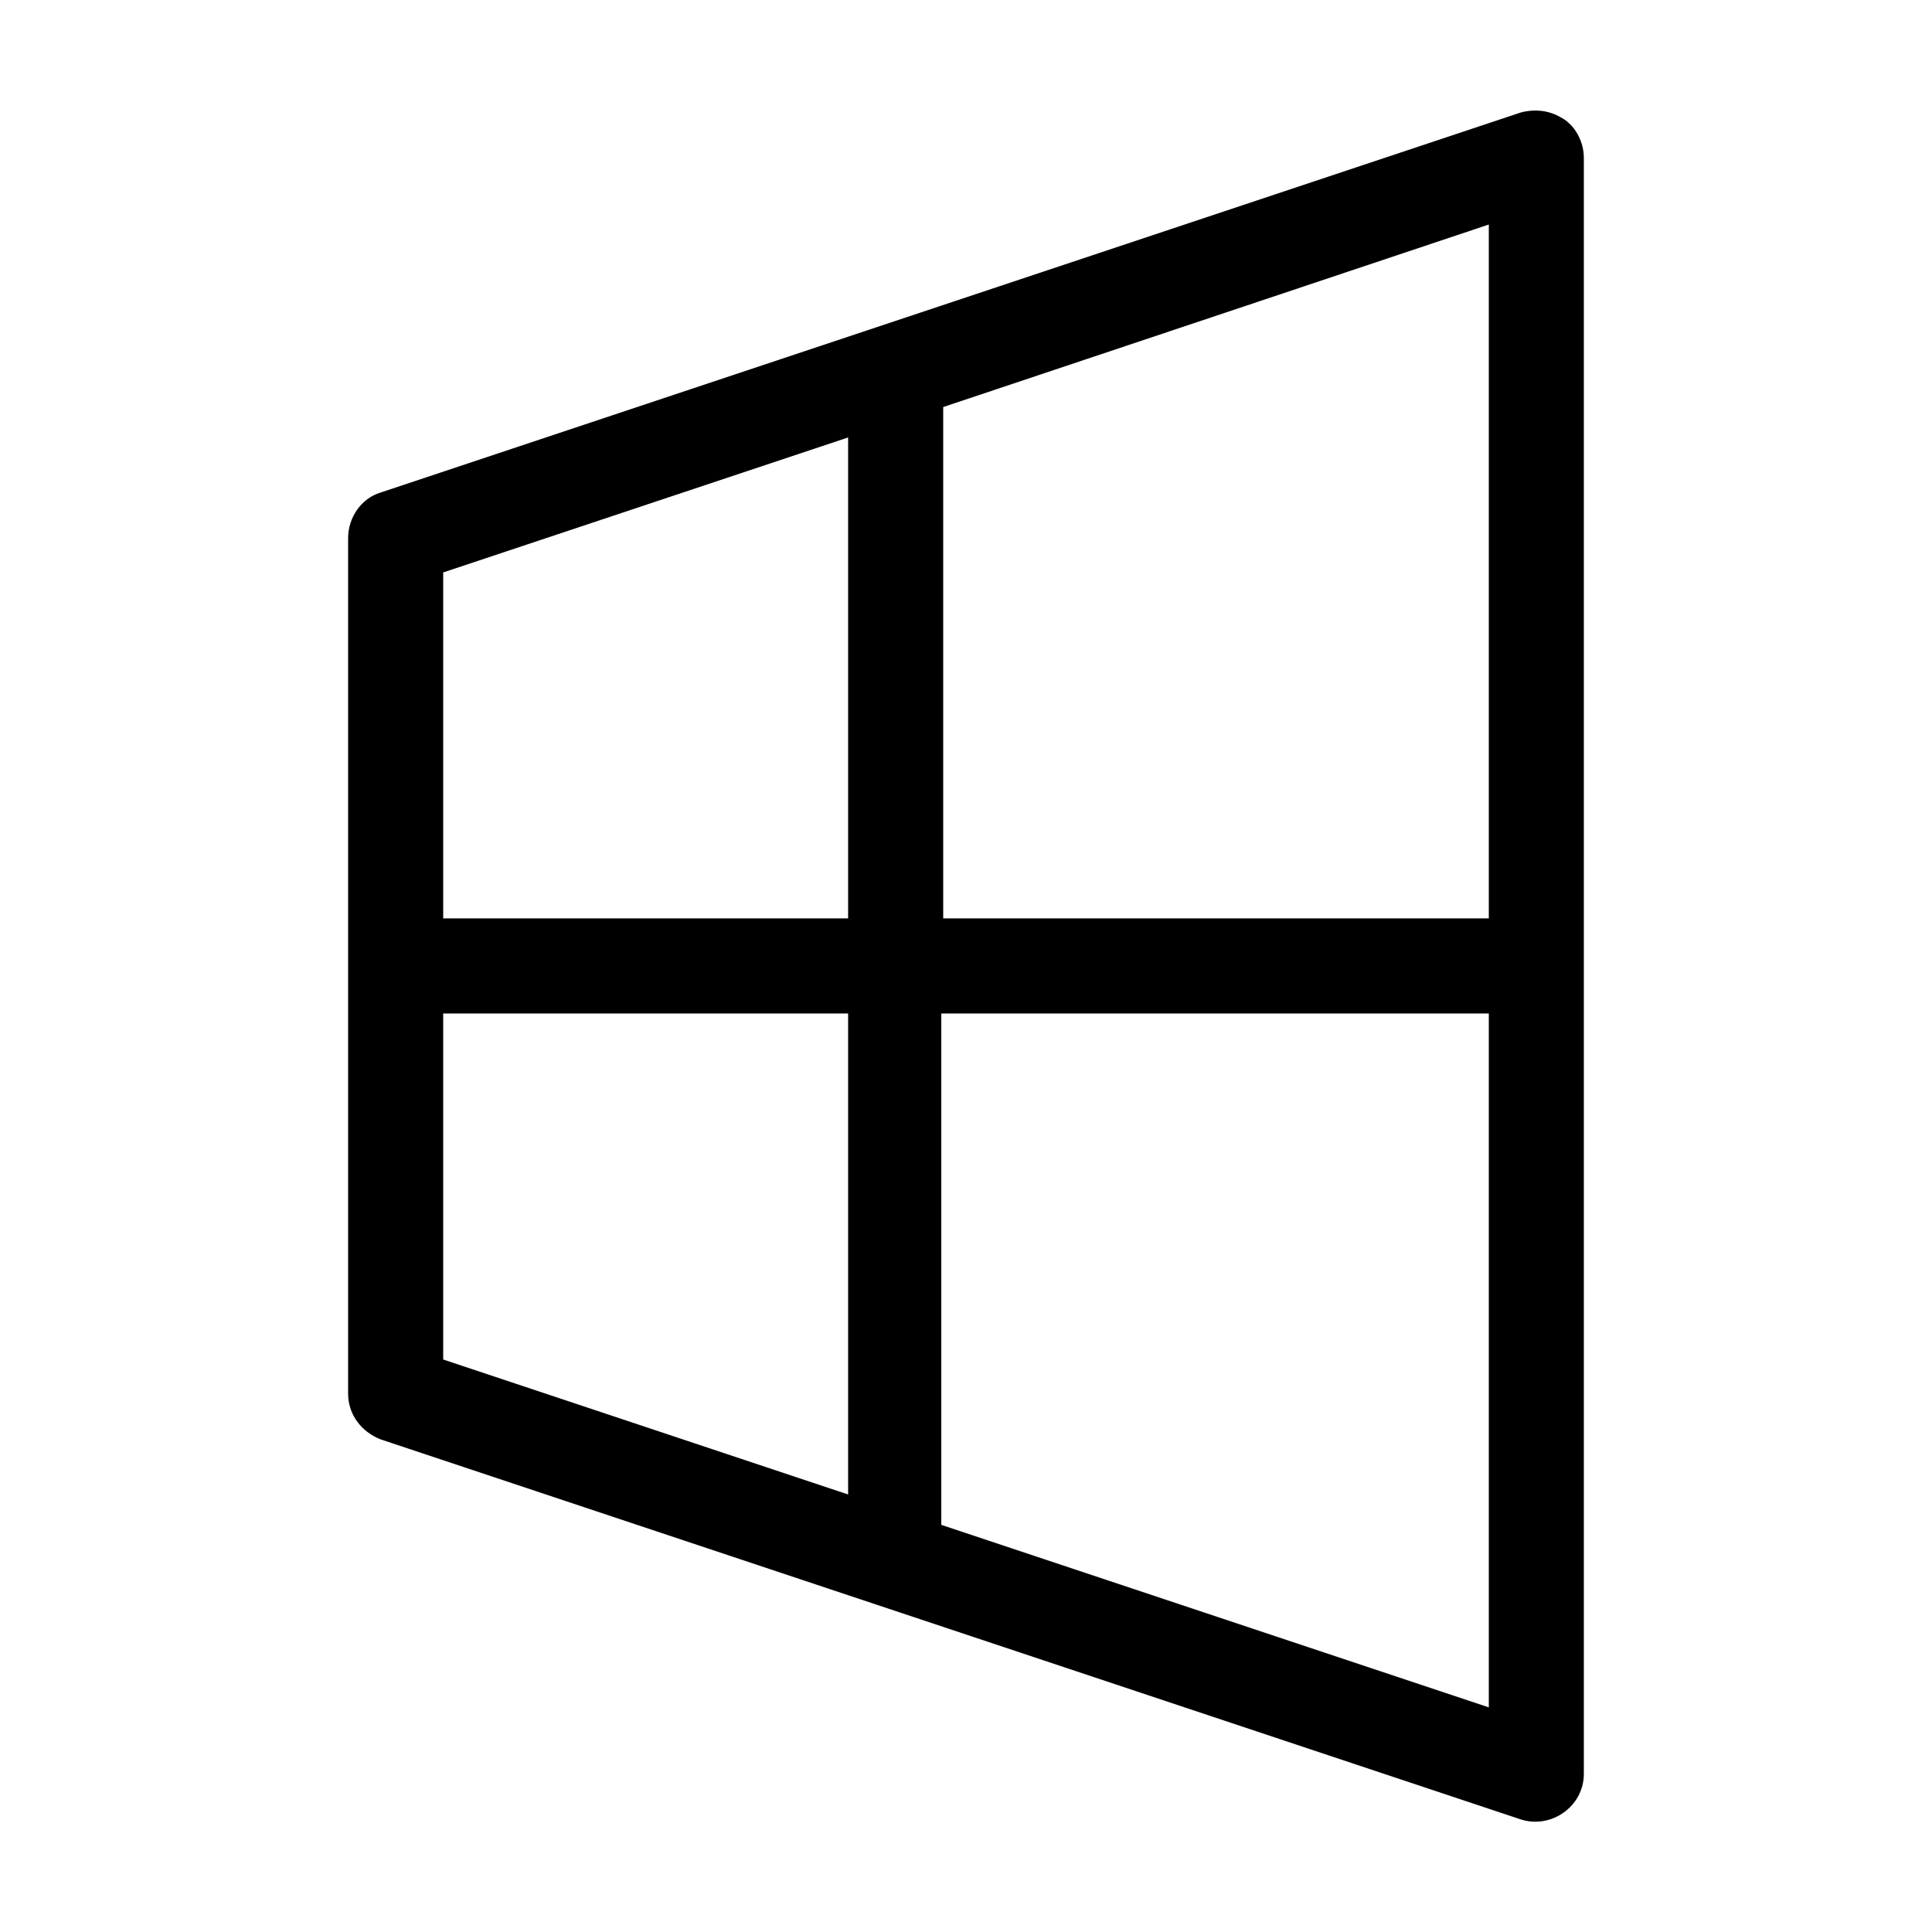 <?xml version="1.0" encoding="UTF-8"?>
<!-- Uploaded to: ICON Repo, www.svgrepo.com, Generator: ICON Repo Mixer Tools -->
<svg fill="#000000" width="800px" height="800px" version="1.1" viewBox="144 144 512 512" xmlns="http://www.w3.org/2000/svg">
 <path d="m558.7 175.8c-3.527-2.519-7.559-3.023-11.59-2.016l-302.29 100.76c-5.039 1.512-8.566 6.551-8.566 12.09v226.71c0 5.543 3.527 10.078 8.566 12.09l302.29 100.76c8.062 2.519 16.625-3.527 16.625-12.09v-428.24c0.004-4.031-2.012-8.059-5.035-10.074-3.527-2.519 3.023 2.016 0 0zm-189.94 364.25-107.31-35.77v-91.695h107.31zm0-152.66h-107.31v-91.691l107.31-35.77zm169.79 209.08-145.1-48.367v-135.52h145.1zm0-209.08h-144.59v-135.52l144.59-48.367z"/>
</svg>